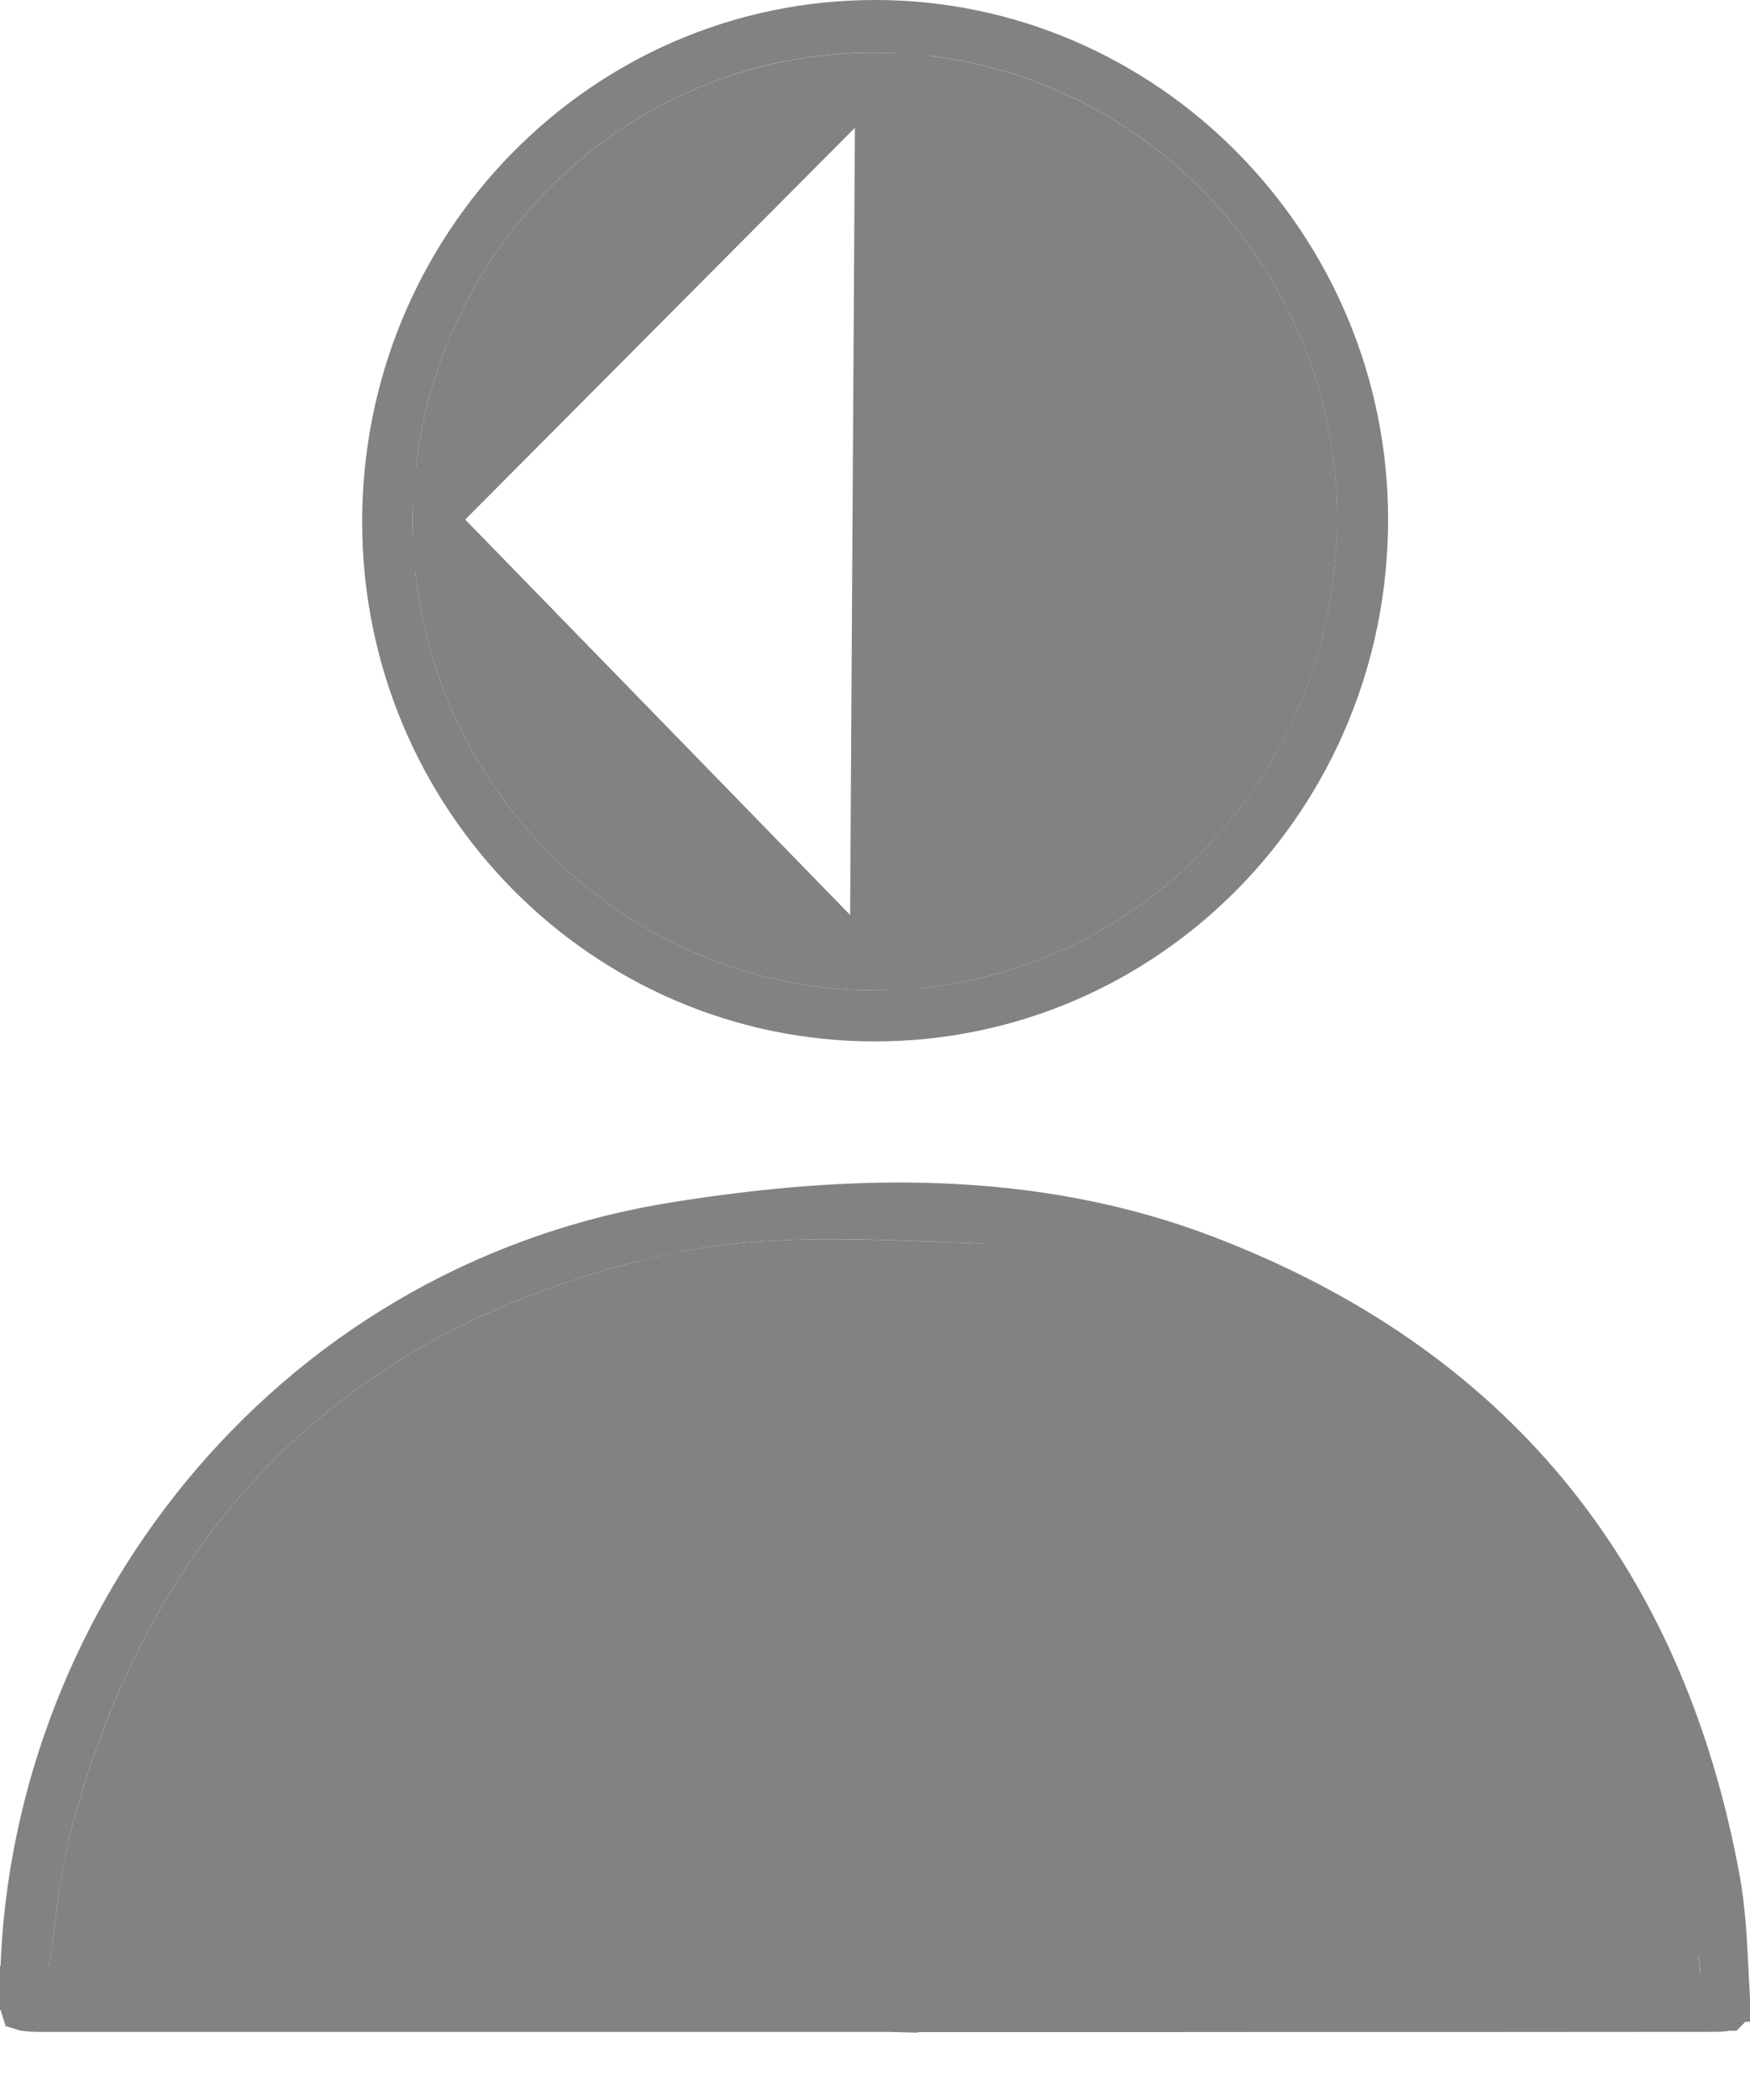 <svg width="20" height="24" viewBox="0 0 20 24" fill="none" xmlns="http://www.w3.org/2000/svg">
<path d="M10.239 22.974C10.457 22.974 10.676 22.974 10.894 22.974C11.644 22.974 12.394 22.974 13.144 22.974C13.604 22.973 14.063 22.973 14.523 22.973C16.213 22.973 17.903 22.973 19.592 22.971C19.666 22.971 19.711 22.966 19.738 22.959C19.74 22.959 19.742 22.958 19.743 22.958C19.744 22.957 19.744 22.956 19.744 22.955L10.239 22.974ZM10.239 22.974V22.972H9.989C9.08 22.972 8.172 22.972 7.263 22.972C5.008 22.972 2.753 22.972 0.498 22.972H0.498C0.386 22.972 0.318 22.968 0.274 22.96C0.269 22.959 0.265 22.958 0.262 22.957C0.261 22.954 0.26 22.95 0.259 22.946C0.256 22.923 0.253 22.894 0.252 22.856H0.54H0.577H0.614H0.651H0.688H0.725H0.762H0.799H0.837H0.874H0.911H0.948H0.985H1.022H1.059H1.096H1.133H1.17H1.207H1.244H1.282H1.319H1.356H1.393H1.43H1.467H1.504H1.541H1.578H1.615H1.652H1.689H1.726H1.763H1.8H1.837H1.874H1.911H1.949H1.986H2.023H2.06H2.097H2.134H2.171H2.208H2.245H2.282H2.319H2.356H2.393H2.43H2.467H2.504H2.541H2.578H2.615H2.652H2.689H2.726H2.763H2.8H2.837H2.874H2.911H2.948H2.985H3.022H3.059H3.096H3.133H3.17H3.207H3.244H3.281H3.318H3.355H3.392H3.429H3.466H3.503H3.54H3.577H3.614H3.651H3.688H3.725H3.762H3.799H3.836H3.873H3.91H3.947H3.984H4.021H4.058H4.095H4.132H4.169H4.206H4.242H4.279H4.316H4.353H4.39H4.427H4.464H4.501H4.538H4.575H4.612H4.649H4.686H4.723H4.76H4.797H4.834H4.871H4.908H4.945H4.981H5.018H5.055H5.092H5.129H5.166H5.203H5.24H5.277H5.314H5.351H5.388H5.425H5.462H5.498H5.535H5.572H5.609H5.646H5.683H5.72H5.757H5.794H5.831H5.868H5.905H5.942H5.978H6.015H6.052H6.089H6.126H6.163H6.2H6.237H6.274H6.311H6.348H6.384H6.421H6.458H6.495H6.532H6.569H6.606H6.643H6.68H6.716H6.753H6.79H6.827H6.864H6.901H6.938H6.975H7.012H7.049H7.085H7.122H7.159H7.196H7.233H7.27H7.307H7.344H7.38H7.417H7.454H7.491H7.528H7.565H7.602H7.639H7.676H7.712H7.749H7.786H7.823H7.86H7.897H7.934H7.971H8.007H8.044H8.081H8.118H8.155H8.192H8.229H8.266H8.302H8.339H8.376H8.413H8.45H8.487H8.524H8.56H8.597H8.634H8.671H8.708H8.745H8.782H8.819H8.855H8.892H8.929H8.966H9.003H9.04H9.077H9.113H9.15H9.187H9.224H9.261H9.298H9.335H9.371H9.408H9.445H9.482H9.519H9.556H9.593H9.629H9.666H9.703H9.74H9.777H9.814H9.851H9.887H9.924H9.961H9.998H10.035H10.072H10.108H10.145H10.182H10.219H10.256H10.293H10.33H10.366H10.403H10.44H10.477H10.514H10.551H10.588H10.624H10.661H10.698H10.735H10.772H10.809H10.845H10.882H10.919H10.956H10.993H11.03H11.067H11.103H11.14H11.177H11.214H11.251H11.288H11.325H11.361H11.398H11.435H11.472H11.509H11.546H11.582H11.619H11.656H11.693H11.73H11.767H11.803H11.84H11.877H11.914H11.951H11.988H12.025H12.062H12.098H12.135H12.172H12.209H12.246H12.283H12.319H12.356H12.393H12.43H12.467H12.504H12.54H12.577H12.614H12.651H12.688H12.725H12.762H12.799H12.835H12.872H12.909H12.946H12.983H13.02H13.056H13.093H13.13H13.167H13.204H13.241H13.278H13.314H13.351H13.388H13.425H13.462H13.499H13.536H13.572H13.609H13.646H13.683H13.72H13.757H13.794H13.83H13.867H13.904H13.941H13.978H14.015H14.052H14.088H14.125H14.162H14.199H14.236H14.273H14.31H14.347H14.383H14.42H14.457H14.494H14.531H14.568H14.605H14.642H14.678H14.715H14.752H14.789H14.826H14.863H14.9H14.937H14.973H15.01H15.047H15.084H15.121H15.158H15.195H15.232H15.268H15.305H15.342H15.379H15.416H15.453H15.49H15.527H15.563H15.6H15.637H15.674H15.711H15.748H15.785H15.822H15.858H15.895H15.932H15.969H16.006H16.043H16.08H16.117H16.154H16.191H16.227H16.264H16.301H16.338H16.375H16.412H16.449H16.486H16.523H16.56H16.596H16.633H16.67H16.707H16.744H16.781H16.818H16.855H16.892H16.929H16.966H17.003H17.04H17.076H17.113H17.15H17.187H17.224H17.261H17.298H17.335H17.372H17.409H17.446H17.483H17.52H17.556H17.593H17.63H17.667H17.704H17.741H17.778H17.815H17.852H17.889H17.926H17.963H18H18.037H18.074H18.11H18.148H18.184H18.221H18.258H18.295H18.332H18.369H18.406H18.443H18.48H18.517H18.554H18.591H18.628H18.665H18.702H18.739H18.776H18.813H18.85H18.887H18.924H18.961H18.998H19.035H19.072H19.108H19.145H19.183H19.219H19.256H19.293H19.33H19.367H19.404H19.441H19.725L19.689 22.575C19.671 22.433 19.655 22.293 19.639 22.153C19.604 21.854 19.57 21.558 19.52 21.269L19.52 21.269C18.829 17.241 15.279 14.089 11.245 13.961L11.236 14.211L11.245 13.961C11.081 13.956 10.917 13.95 10.751 13.943C9.684 13.902 8.571 13.859 7.483 14.111C5.689 14.525 4.204 15.292 3.045 16.417C1.886 17.542 1.065 19.012 0.58 20.815C0.475 21.209 0.42 21.629 0.367 22.035C0.343 22.216 0.32 22.395 0.293 22.567L0.251 22.832C0.25 22.802 0.25 22.767 0.25 22.725L10.239 22.974ZM19.734 22.546C19.739 22.634 19.743 22.724 19.748 22.815L0.25 22.725C0.289 18.651 3.222 14.713 7.704 13.99C9.75 13.66 11.822 13.62 13.775 14.367C17.03 15.612 18.99 17.984 19.634 21.468C19.698 21.816 19.716 22.172 19.734 22.546ZM10.239 23.222V23.221C10.239 23.222 10.239 23.222 10.239 23.222Z" fill="#828282" stroke="#828282" stroke-width="0.5"/>
<path d="M10.027 0.35L10.026 0.6L10.027 0.35C6.965 0.331 4.49 2.824 4.466 5.932C4.442 8.996 6.922 11.545 9.958 11.568C13.025 11.59 15.512 9.077 15.53 5.96C15.548 2.886 13.083 0.369 10.027 0.35ZM10.001 11.652C6.91 11.653 4.392 9.109 4.389 5.969C4.387 2.807 6.902 0.251 9.999 0.25C13.083 0.249 15.613 2.806 15.614 5.937C15.614 9.101 13.103 11.65 10.001 11.652Z" fill="#828282" stroke="#828282" stroke-width="0.5"/>
<path d="M11.229 14.461C15.019 14.582 18.376 17.553 19.028 21.354C19.075 21.629 19.106 21.902 19.14 22.193C19.146 22.247 19.153 22.301 19.159 22.356H19.145H19.108H19.072H19.035H18.997H18.961H18.924H18.887H18.85H18.813H18.776H18.739H18.702H18.665H18.628H18.591H18.554H18.517H18.48H18.443H18.406H18.369H18.332H18.295H18.258H18.221H18.184H18.147H18.11H18.073H18.037H18H17.963H17.926H17.889H17.852H17.815H17.778H17.741H17.704H17.667H17.63H17.593H17.556H17.52H17.483H17.446H17.409H17.372H17.335H17.298H17.261H17.224H17.187H17.15H17.113H17.076H17.039H17.003H16.966H16.929H16.892H16.855H16.818H16.781H16.744H16.707H16.67H16.633H16.596H16.56H16.523H16.486H16.449H16.412H16.375H16.338H16.301H16.264H16.227H16.191H16.154H16.117H16.08H16.043H16.006H15.969H15.932H15.895H15.858H15.822H15.785H15.748H15.711H15.674H15.637H15.6H15.563H15.527H15.49H15.453H15.416H15.379H15.342H15.305H15.268H15.232H15.195H15.158H15.121H15.084H15.047H15.01H14.973H14.936H14.9H14.863H14.826H14.789H14.752H14.715H14.678H14.641H14.605H14.568H14.531H14.494H14.457H14.42H14.383H14.347H14.31H14.273H14.236H14.199H14.162H14.125H14.088H14.052H14.015H13.978H13.941H13.904H13.867H13.83H13.793H13.757H13.72H13.683H13.646H13.609H13.572H13.536H13.499H13.462H13.425H13.388H13.351H13.314H13.277H13.241H13.204H13.167H13.13H13.093H13.056H13.02H12.983H12.946H12.909H12.872H12.835H12.798H12.762H12.725H12.688H12.651H12.614H12.577H12.54H12.504H12.467H12.43H12.393H12.356H12.319H12.283H12.246H12.209H12.172H12.135H12.098H12.061H12.025H11.988H11.951H11.914H11.877H11.84H11.803H11.767H11.73H11.693H11.656H11.619H11.582H11.546H11.509H11.472H11.435H11.398H11.361H11.325H11.288H11.251H11.214H11.177H11.14H11.103H11.066H11.03H10.993H10.956H10.919H10.882H10.845H10.809H10.772H10.735H10.698H10.661H10.624H10.588H10.551H10.514H10.477H10.44H10.403H10.366H10.33H10.293H10.256H10.219H10.182H10.145H10.108H10.072H10.035H9.998H9.961H9.924H9.887H9.851H9.814H9.777H9.74H9.703H9.666H9.629H9.593H9.556H9.519H9.482H9.445H9.408H9.371H9.335H9.298H9.261H9.224H9.187H9.15H9.113H9.077H9.04H9.003H8.966H8.929H8.892H8.855H8.819H8.782H8.745H8.708H8.671H8.634H8.597H8.56H8.524H8.487H8.45H8.413H8.376H8.339H8.302H8.266H8.229H8.192H8.155H8.118H8.081H8.044H8.007H7.971H7.934H7.897H7.86H7.823H7.786H7.749H7.712H7.676H7.639H7.602H7.565H7.528H7.491H7.454H7.417H7.381H7.344H7.307H7.27H7.233H7.196H7.159H7.122H7.085H7.049H7.012H6.975H6.938H6.901H6.864H6.827H6.79H6.753H6.717H6.68H6.643H6.606H6.569H6.532H6.495H6.458H6.421H6.384H6.348H6.311H6.274H6.237H6.2H6.163H6.126H6.089H6.052H6.015H5.978H5.942H5.905H5.868H5.831H5.794H5.757H5.72H5.683H5.646H5.609H5.572H5.535H5.499H5.462H5.425H5.388H5.351H5.314H5.277H5.24H5.203H5.166H5.129H5.092H5.055H5.018H4.981H4.945H4.908H4.871H4.834H4.797H4.76H4.723H4.686H4.649H4.612H4.575H4.538H4.501H4.464H4.427H4.39H4.353H4.316H4.279H4.243H4.206H4.169H4.132H4.095H4.058H4.021H3.984H3.947H3.91H3.873H3.836H3.799H3.762H3.725H3.688H3.651H3.614H3.577H3.54H3.503H3.466H3.429H3.392H3.355H3.318H3.281H3.244H3.207H3.17H3.133H3.096H3.059H3.022H2.985H2.948H2.911H2.874H2.837H2.8H2.763H2.726H2.689H2.652H2.615H2.578H2.541H2.504H2.467H2.43H2.393H2.356H2.319H2.282H2.245H2.208H2.171H2.134H2.097H2.06H2.023H1.986H1.949H1.912H1.874H1.837H1.8H1.763H1.726H1.689H1.652H1.615H1.578H1.541H1.504H1.467H1.43H1.393H1.356H1.319H1.282H1.244H1.207H1.17H1.133H1.096H1.059H1.022H0.985H0.948H0.911H0.874H0.837H0.829C0.843 22.255 0.856 22.156 0.869 22.058C0.919 21.67 0.966 21.307 1.063 20.945L1.063 20.945C1.529 19.215 2.309 17.828 3.393 16.776C4.477 15.724 5.876 14.995 7.596 14.598L7.539 14.354L7.596 14.598C8.613 14.363 9.652 14.402 10.724 14.443C10.891 14.449 11.059 14.456 11.229 14.461ZM11.229 14.461L11.237 14.211M11.229 14.461L11.237 14.211M11.237 14.211C15.149 14.335 18.603 17.397 19.274 21.312M11.237 14.211L19.274 21.312M19.274 21.312C19.322 21.593 19.355 21.877 19.39 22.173C19.396 22.234 19.404 22.295 19.411 22.356L19.274 21.312Z" fill="#828282" stroke="#828282" stroke-width="0.5"/>
<path d="M10.024 0.851L10.024 0.851C7.246 0.833 4.988 3.095 4.966 5.936L10.024 0.851ZM10.024 0.851C12.8 0.868 15.047 3.155 15.031 5.958C15.014 8.808 12.742 11.089 9.962 11.068M10.024 0.851L9.962 11.068M9.962 11.068C7.207 11.048 4.944 8.729 4.966 5.936L9.962 11.068Z" fill="#828282" stroke="#828282" stroke-width="0.5"/>
</svg>
